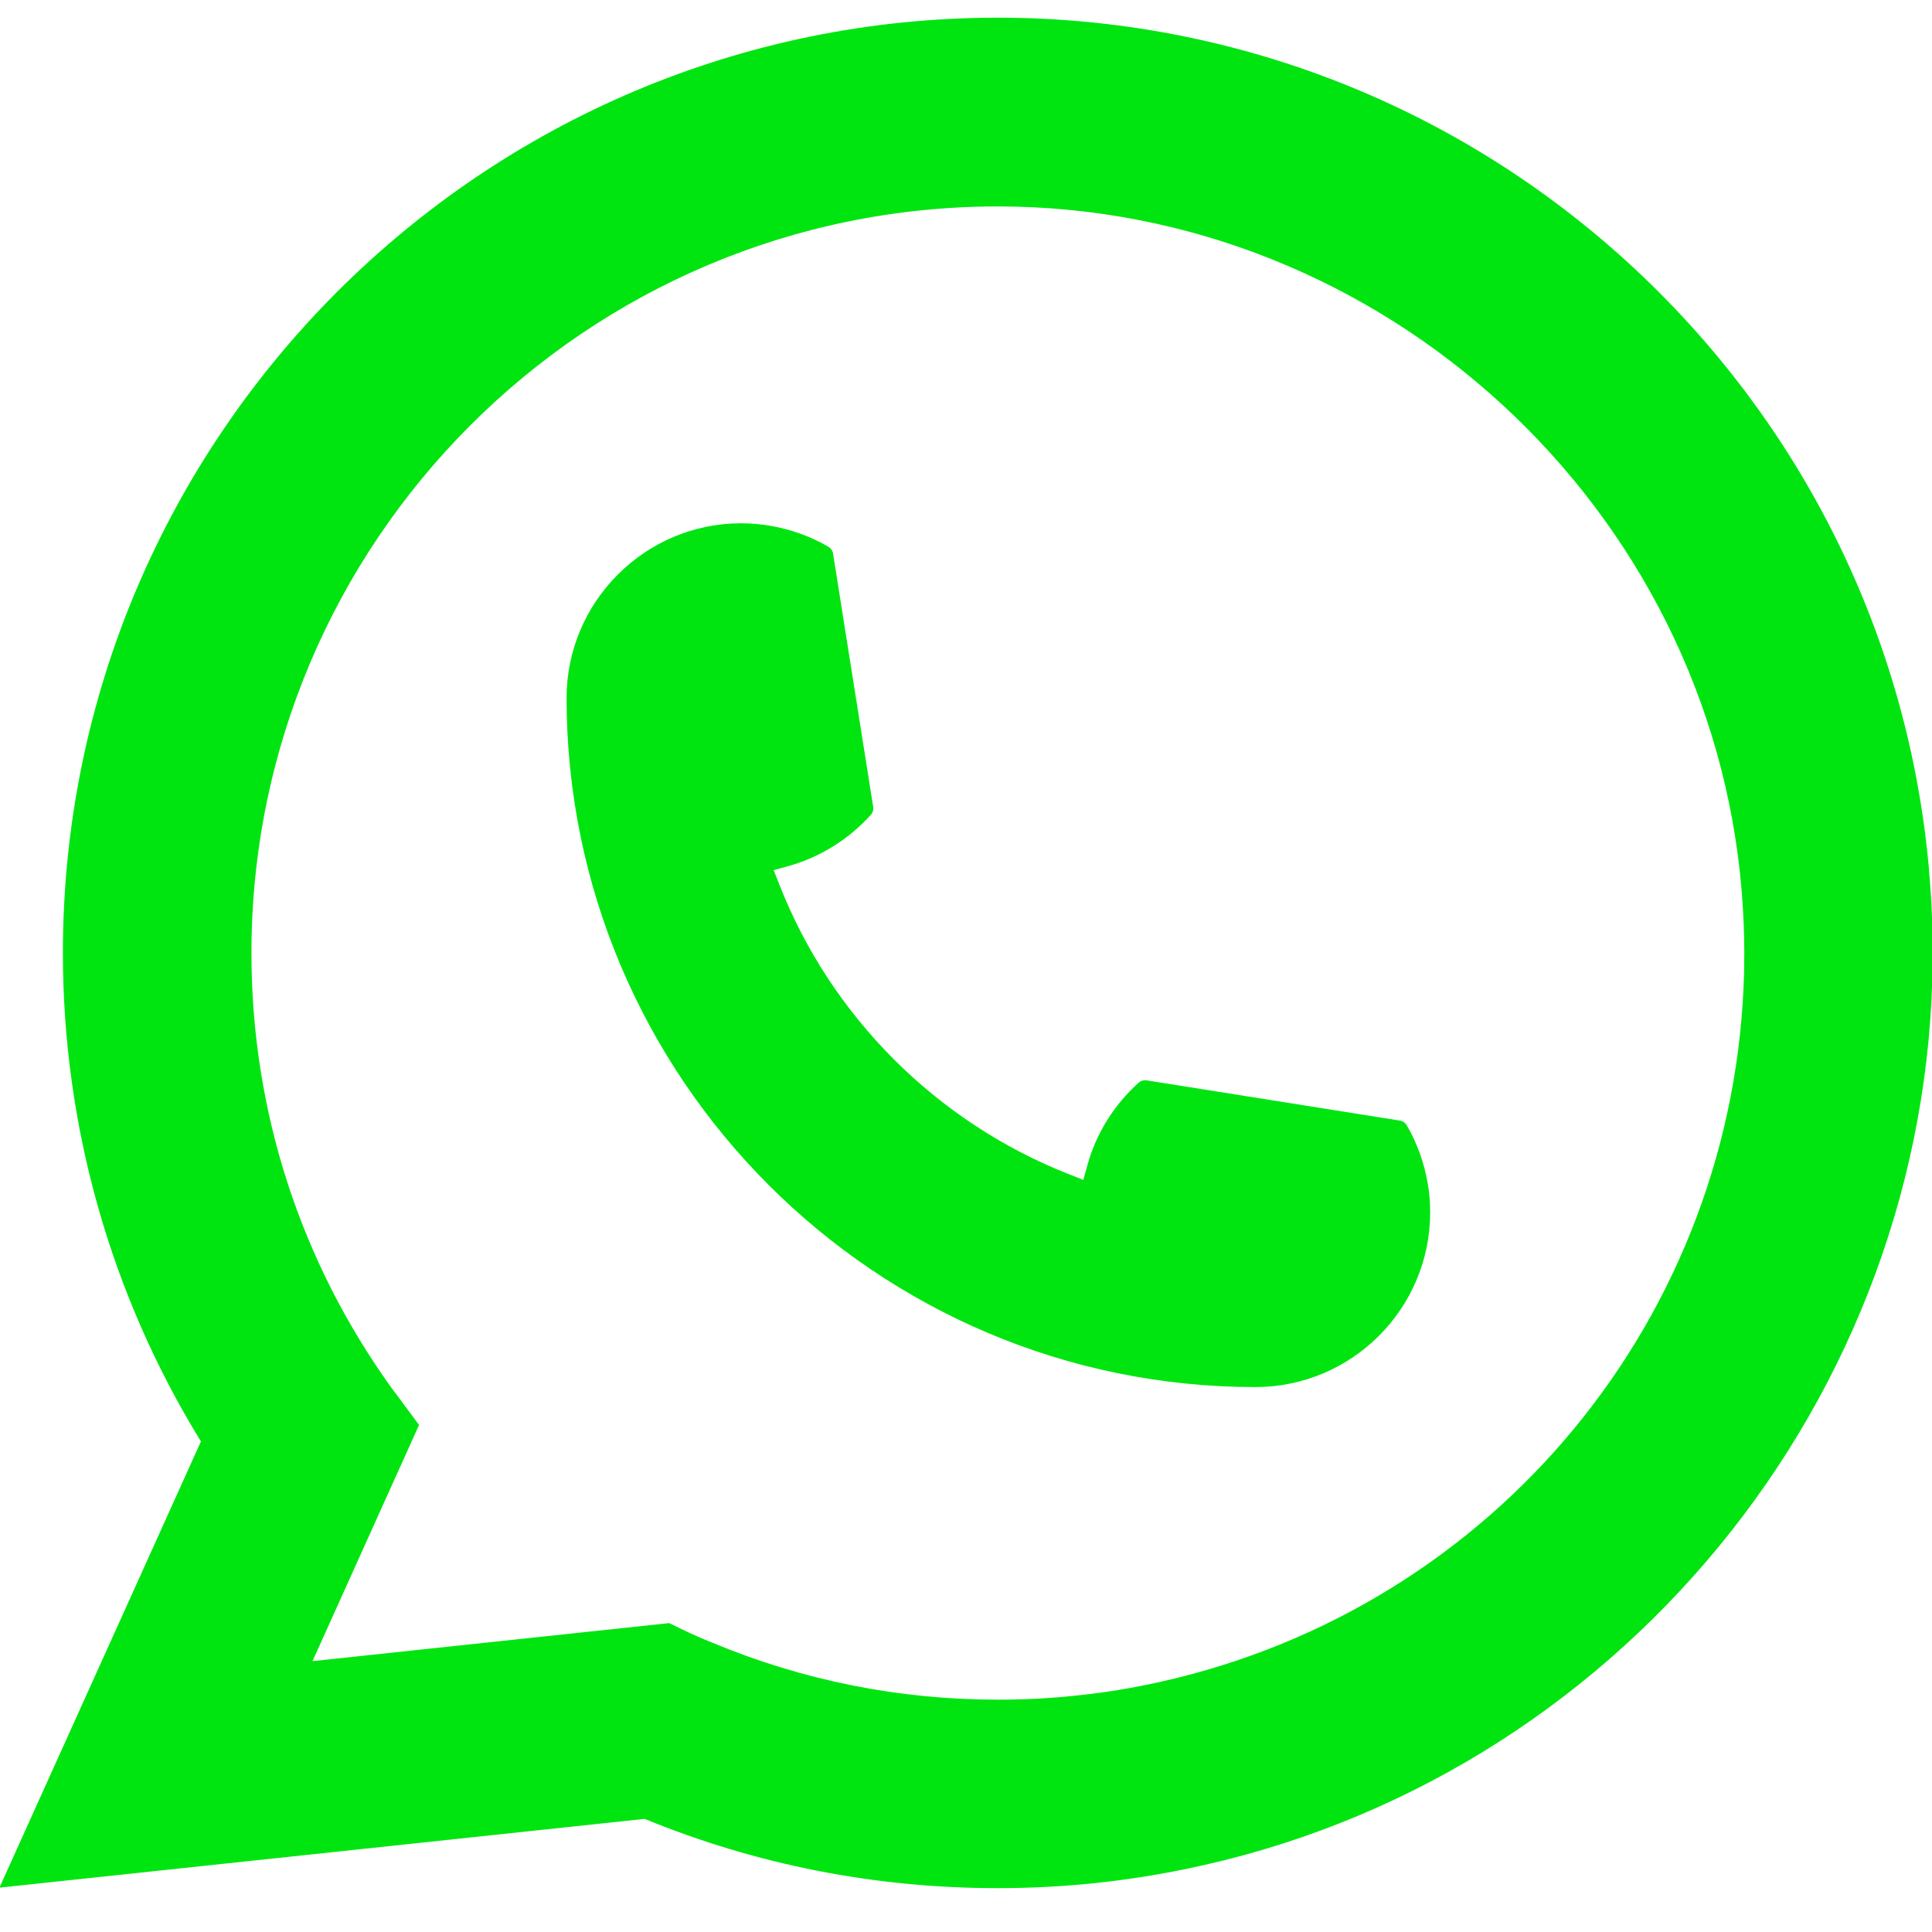 <svg width="20" height="20" viewBox="0 0 20 20" fill="none" xmlns="http://www.w3.org/2000/svg">
<path d="M12.997 14.359C9.065 14.359 5.866 11.158 5.865 7.225C5.866 6.228 6.678 5.417 7.672 5.417C7.775 5.417 7.876 5.426 7.973 5.443C8.186 5.479 8.388 5.551 8.574 5.659C8.601 5.676 8.62 5.701 8.624 5.732L9.039 8.351C9.045 8.381 9.035 8.412 9.015 8.435C8.785 8.689 8.493 8.872 8.167 8.964L8.009 9.008L8.069 9.16C8.605 10.525 9.696 11.616 11.062 12.154L11.214 12.214L11.258 12.057C11.349 11.731 11.532 11.438 11.786 11.209C11.805 11.191 11.829 11.183 11.854 11.183C11.86 11.183 11.865 11.183 11.871 11.184L14.49 11.6C14.521 11.605 14.547 11.622 14.563 11.649C14.671 11.835 14.743 12.039 14.78 12.252C14.797 12.347 14.805 12.447 14.805 12.551C14.805 13.547 13.994 14.358 12.997 14.359Z" fill="#00E510"/>
<path d="M19.969 9.001C19.757 6.604 18.659 4.381 16.878 2.741C15.086 1.092 12.761 0.183 10.329 0.183C4.993 0.183 0.651 4.526 0.651 9.865C0.651 11.656 1.145 13.402 2.08 14.922L-0.006 19.541L6.673 18.829C7.834 19.305 9.064 19.546 10.328 19.546C10.661 19.546 11.002 19.529 11.344 19.493C11.646 19.461 11.95 19.414 12.25 19.353C16.719 18.45 19.981 14.482 20.007 9.916V9.865C20.007 9.574 19.994 9.283 19.968 9.002L19.969 9.001ZM6.93 16.802L3.235 17.196L4.338 14.751L4.118 14.454C4.102 14.433 4.085 14.411 4.067 14.387C3.109 13.063 2.603 11.5 2.603 9.866C2.603 5.604 6.069 2.137 10.329 2.137C14.321 2.137 17.704 5.252 18.03 9.228C18.047 9.441 18.057 9.656 18.057 9.867C18.057 9.927 18.056 9.986 18.055 10.05C17.973 13.615 15.483 16.642 12 17.413C11.734 17.472 11.462 17.518 11.191 17.547C10.909 17.579 10.619 17.595 10.332 17.595C9.308 17.595 8.313 17.397 7.374 17.005C7.269 16.963 7.167 16.918 7.071 16.872L6.931 16.804L6.93 16.802Z" fill="#00E510"/>
</svg>
